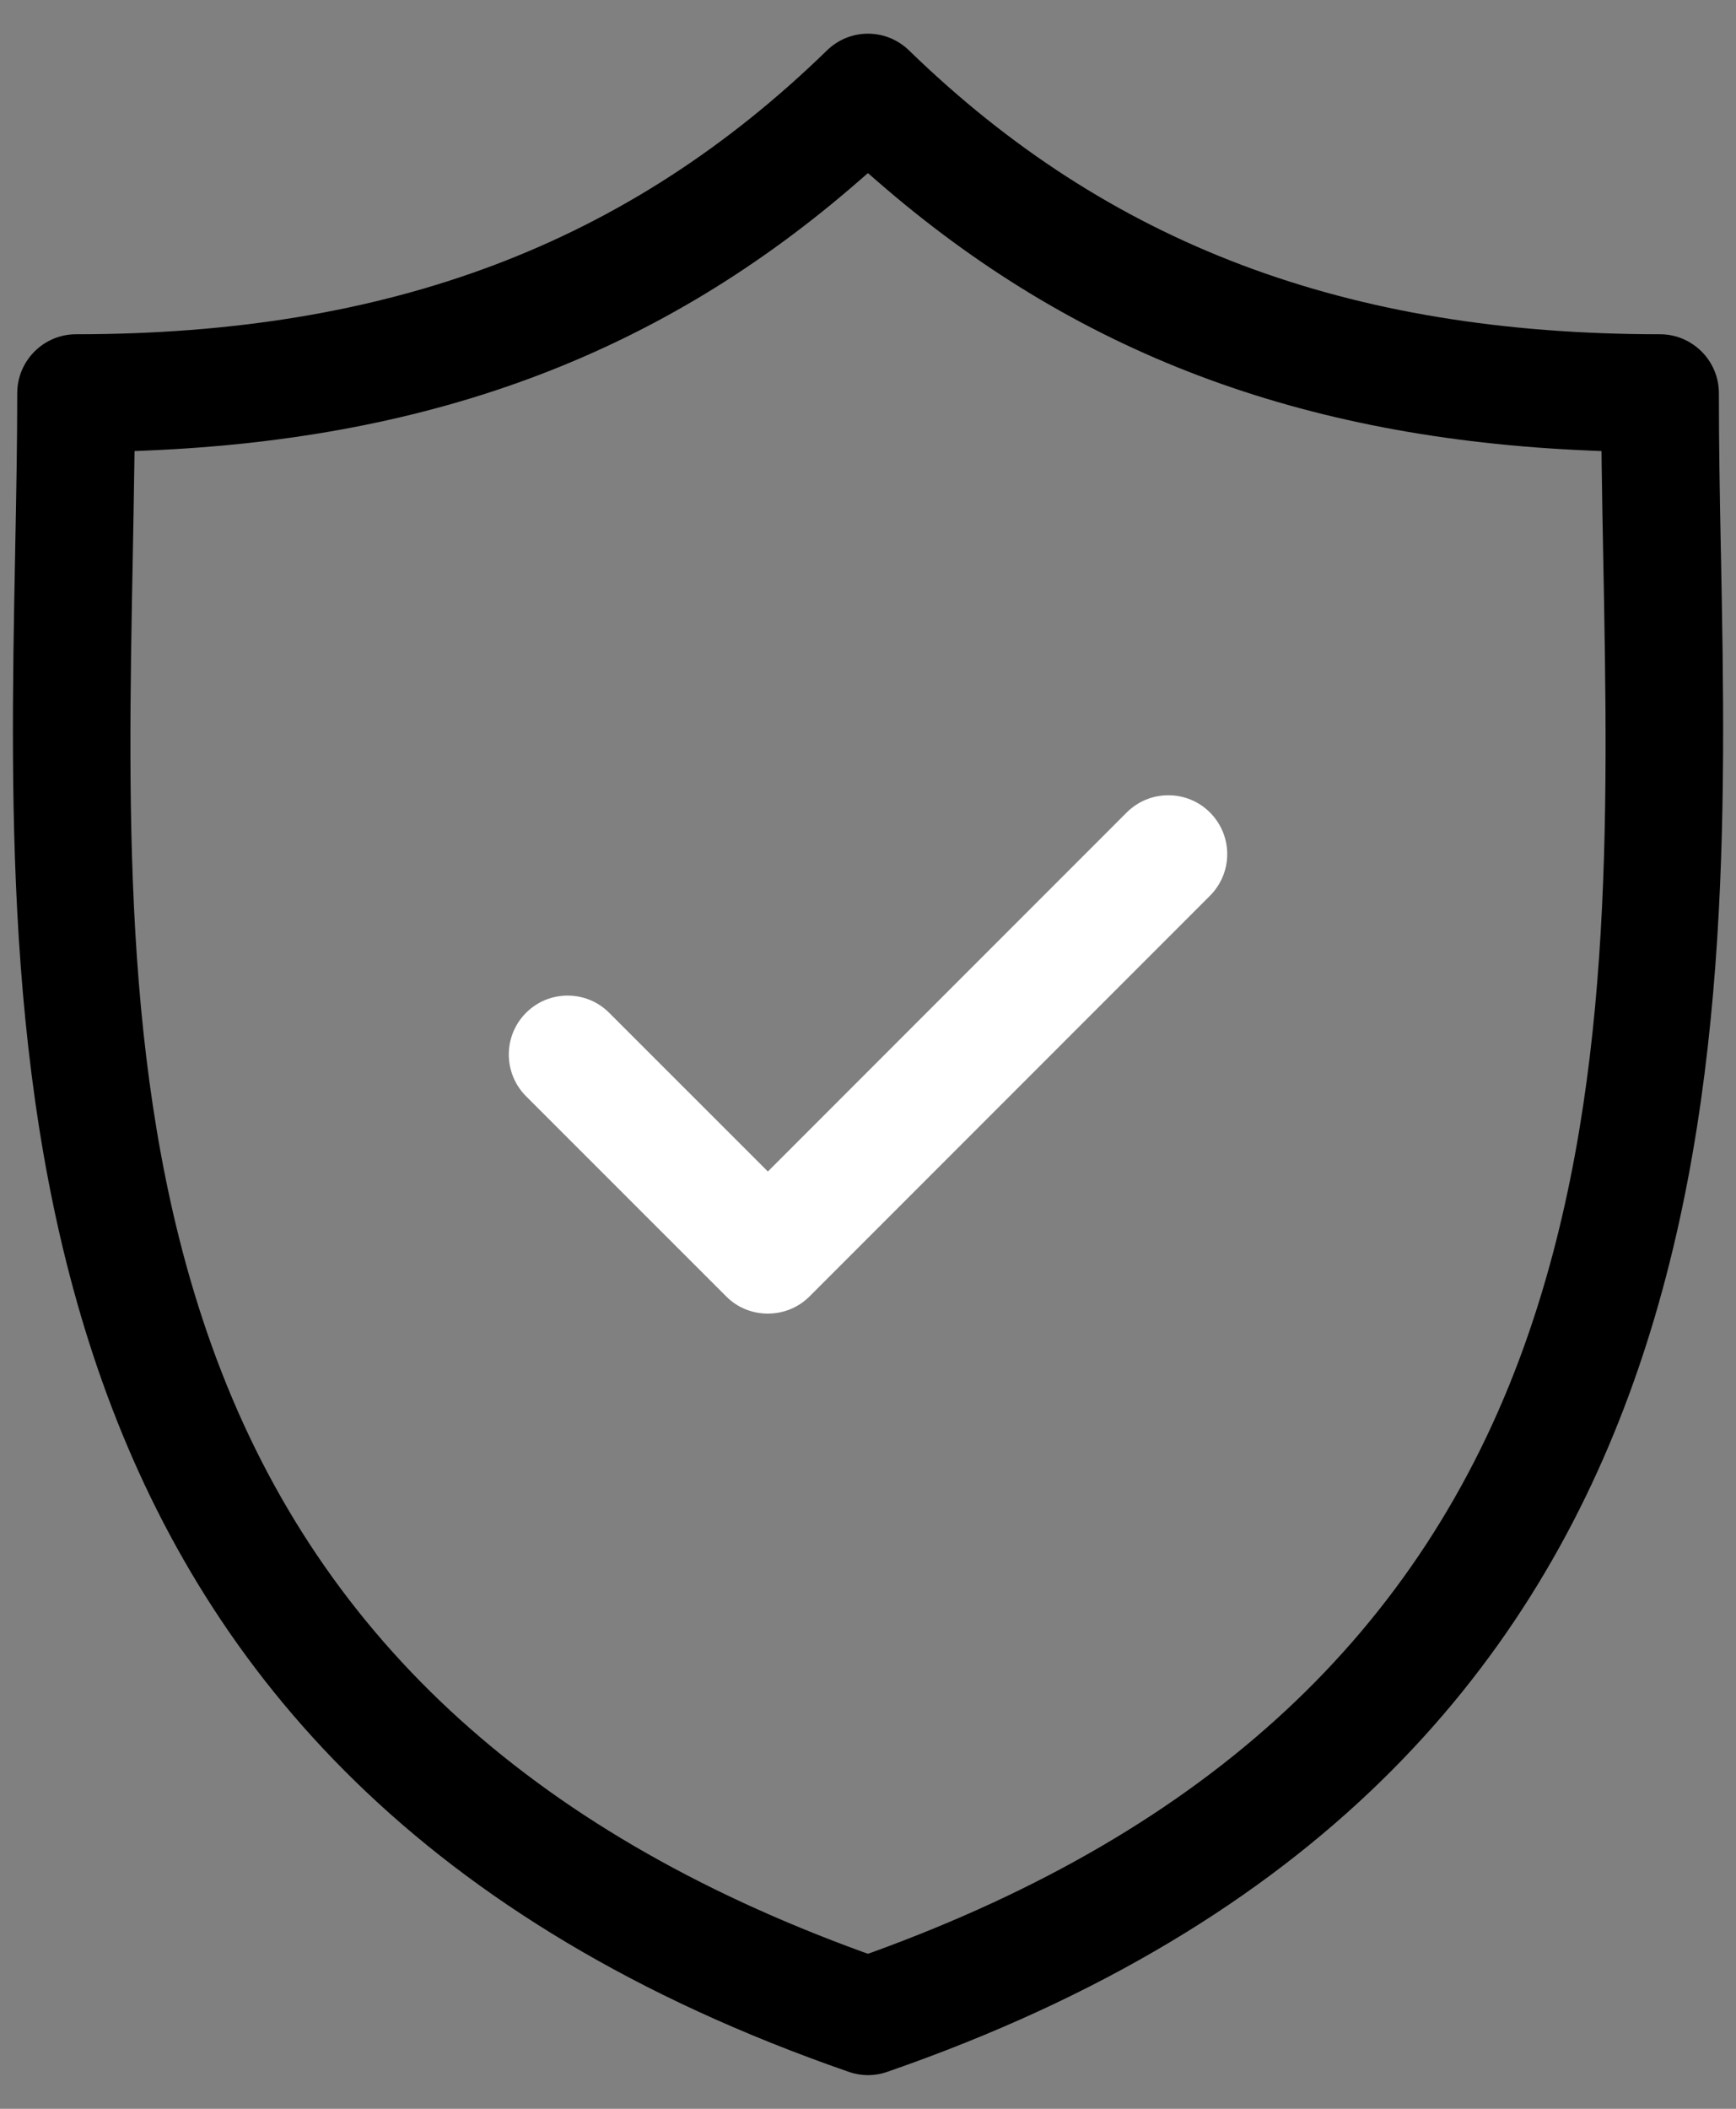 <?xml version="1.0" encoding="utf-8"?>
<!-- Generator: Adobe Illustrator 16.0.0, SVG Export Plug-In . SVG Version: 6.00 Build 0)  -->
<!DOCTYPE svg PUBLIC "-//W3C//DTD SVG 1.1//EN" "http://www.w3.org/Graphics/SVG/1.1/DTD/svg11.dtd">
<svg version="1.1" id="Capa_1" xmlns="http://www.w3.org/2000/svg" xmlns:xlink="http://www.w3.org/1999/xlink" x="0px" y="0px"
	 width="28px" height="34px" viewBox="292 379 28 34" enable-background="new 292 379 28 34" xml:space="preserve">
<rect x="292" y="379" width="28" height="34" fill="#808080" stroke="none"/>
<g>
	<g>
		<path d="M319.757,387.917l-0.001-0.026c-0.018-0.892-0.032-1.735-0.032-2.552c0-0.523-0.427-0.95-0.95-0.95
			c-5.053,0-8.9-1.454-12.112-4.576c-0.178-0.173-0.413-0.27-0.662-0.27c-0.249,0-0.483,0.096-0.662,0.27
			c-3.21,3.123-7.059,4.576-12.111,4.576c-0.523,0-0.949,0.426-0.949,0.95c0,0.831-0.017,1.68-0.034,2.579
			c-0.159,8.312-0.376,19.696,13.445,24.486c0.201,0.071,0.421,0.071,0.622,0C320.133,407.613,319.915,396.229,319.757,387.917z
			 M306.074,410.474l-0.075,0.026l-0.075-0.026c-5.412-1.967-8.848-5.16-10.503-9.76c-1.446-4.02-1.361-8.464-1.279-12.76
			c0.009-0.487,0.018-0.99,0.025-1.475l0.003-0.206l0.206-0.009c4.652-0.196,8.3-1.578,11.479-4.348l0.144-0.125l0.144,0.125
			c3.181,2.771,6.829,4.152,11.482,4.348l0.206,0.009l0.002,0.206c0.006,0.483,0.016,0.986,0.025,1.474
			c0.082,4.297,0.167,8.74-1.279,12.761C314.924,405.313,311.486,408.507,306.074,410.474z"/>
	</g>
	<path fill="#FFFFFF" d="M311.794,392.771c0-0.253-0.1-0.492-0.278-0.671s-0.418-0.278-0.672-0.278
		c-0.253,0-0.491,0.098-0.672,0.278l-5.787,5.788l-2.559-2.558c-0.179-0.18-0.417-0.278-0.671-0.278s-0.492,0.099-0.671,0.278
		c-0.37,0.371-0.37,0.972,0,1.344l3.23,3.229c0.178,0.179,0.417,0.276,0.671,0.276c0.253,0,0.492-0.098,0.671-0.276l6.459-6.46
		C311.694,393.263,311.794,393.024,311.794,392.771z"/>
</g>
</svg>
